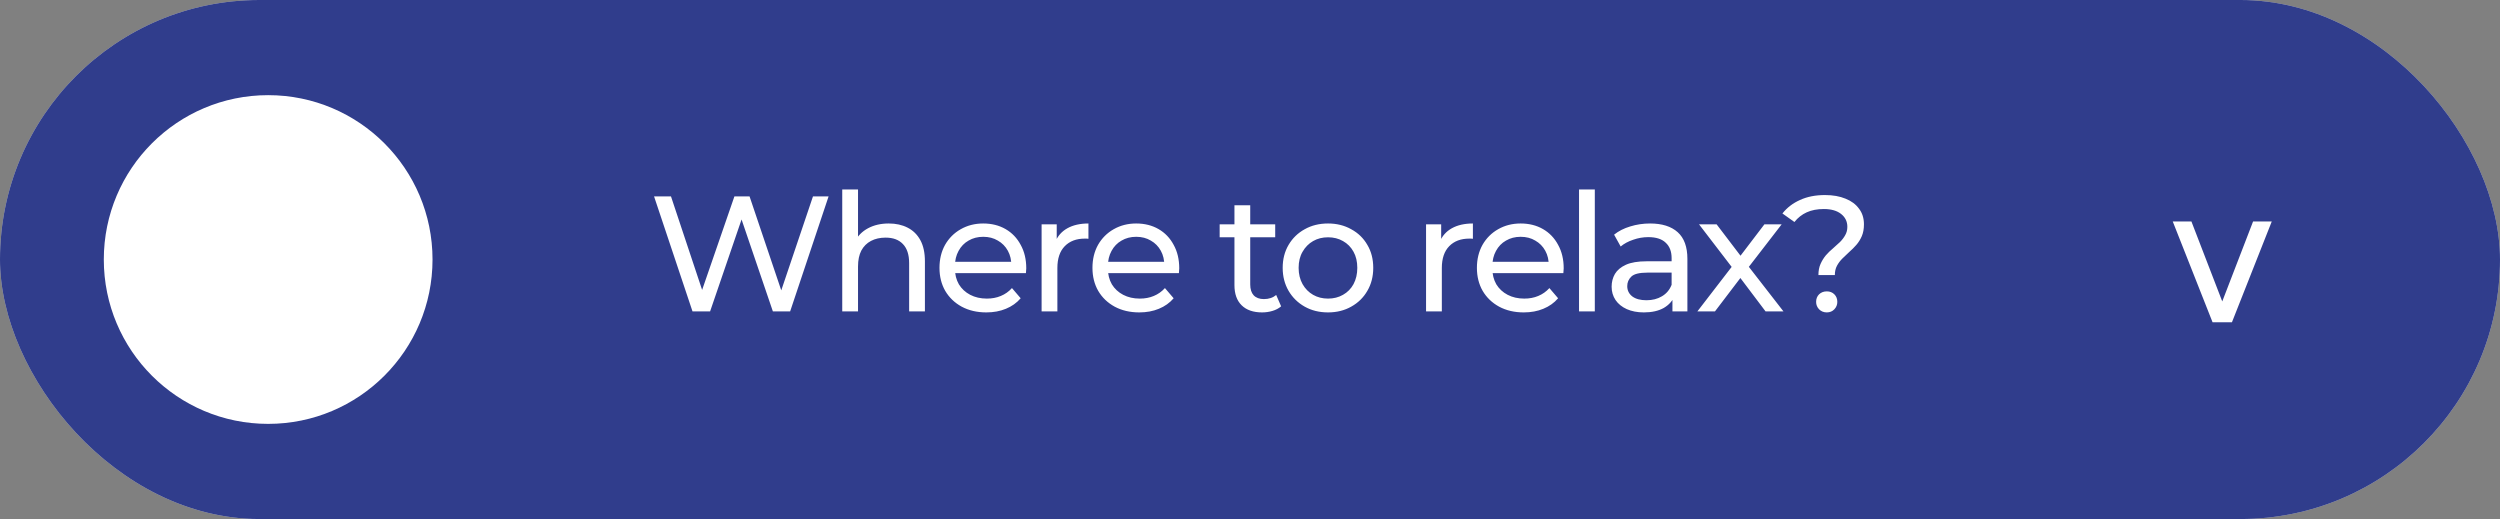 <?xml version="1.0" encoding="UTF-8"?> <svg xmlns="http://www.w3.org/2000/svg" width="289" height="60" viewBox="0 0 289 60" fill="none"><rect x="0" y="0" width="289" height="60" fill="#808080" stroke="none"/><rect width="289" height="60" rx="30" fill="#D9D9D9"></rect><rect width="289" height="60" rx="30" fill="#303D8C"></rect><path d="M262.617 25.599L258.011 37.257H255.773L251.168 25.599H253.327L257.491 36.398H256.294L260.457 25.599H262.617Z" fill="white"></path><path d="M80.054 36L75.608 22.7H77.565L81.65 34.974H80.662L84.899 22.7H86.647L90.789 34.974H89.839L93.981 22.7H95.786L91.34 36H89.345L85.469 24.619H85.982L82.087 36H80.054ZM102.74 25.835C103.563 25.835 104.285 25.993 104.906 26.31C105.539 26.627 106.033 27.108 106.388 27.754C106.742 28.4 106.92 29.217 106.92 30.205V36H105.096V30.414C105.096 29.439 104.855 28.704 104.374 28.21C103.905 27.716 103.24 27.469 102.379 27.469C101.733 27.469 101.169 27.596 100.688 27.849C100.206 28.102 99.833 28.476 99.567 28.97C99.313 29.464 99.187 30.078 99.187 30.813V36H97.363V21.902H99.187V28.647L98.826 27.925C99.155 27.266 99.662 26.753 100.346 26.386C101.03 26.019 101.828 25.835 102.74 25.835ZM114.019 36.114C112.943 36.114 111.993 35.892 111.169 35.449C110.359 35.006 109.725 34.398 109.269 33.625C108.826 32.852 108.604 31.966 108.604 30.965C108.604 29.964 108.82 29.078 109.25 28.305C109.694 27.532 110.295 26.931 111.055 26.5C111.828 26.057 112.696 25.835 113.658 25.835C114.634 25.835 115.495 26.05 116.242 26.481C116.99 26.912 117.572 27.52 117.99 28.305C118.421 29.078 118.636 29.983 118.636 31.022C118.636 31.098 118.63 31.187 118.617 31.288C118.617 31.389 118.611 31.484 118.598 31.573H110.029V30.262H117.648L116.907 30.718C116.92 30.072 116.787 29.496 116.508 28.989C116.23 28.482 115.843 28.09 115.349 27.811C114.868 27.52 114.304 27.374 113.658 27.374C113.025 27.374 112.461 27.52 111.967 27.811C111.473 28.09 111.087 28.489 110.808 29.008C110.53 29.515 110.39 30.097 110.39 30.756V31.06C110.39 31.731 110.542 32.333 110.846 32.865C111.163 33.384 111.6 33.79 112.157 34.081C112.715 34.372 113.354 34.518 114.076 34.518C114.672 34.518 115.21 34.417 115.691 34.214C116.185 34.011 116.616 33.707 116.983 33.302L117.99 34.48C117.534 35.012 116.964 35.417 116.28 35.696C115.609 35.975 114.855 36.114 114.019 36.114ZM120.409 36V25.93H122.157V28.666L121.986 27.982C122.265 27.285 122.733 26.753 123.392 26.386C124.051 26.019 124.861 25.835 125.824 25.835V27.602C125.748 27.589 125.672 27.583 125.596 27.583C125.533 27.583 125.469 27.583 125.406 27.583C124.431 27.583 123.658 27.874 123.088 28.457C122.518 29.04 122.233 29.882 122.233 30.984V36H120.409ZM131.703 36.114C130.627 36.114 129.677 35.892 128.853 35.449C128.043 35.006 127.409 34.398 126.953 33.625C126.51 32.852 126.288 31.966 126.288 30.965C126.288 29.964 126.504 29.078 126.934 28.305C127.378 27.532 127.979 26.931 128.739 26.5C129.512 26.057 130.38 25.835 131.342 25.835C132.318 25.835 133.179 26.05 133.926 26.481C134.674 26.912 135.256 27.52 135.674 28.305C136.105 29.078 136.32 29.983 136.32 31.022C136.32 31.098 136.314 31.187 136.301 31.288C136.301 31.389 136.295 31.484 136.282 31.573H127.713V30.262H135.332L134.591 30.718C134.604 30.072 134.471 29.496 134.192 28.989C133.914 28.482 133.527 28.09 133.033 27.811C132.552 27.52 131.988 27.374 131.342 27.374C130.709 27.374 130.145 27.52 129.651 27.811C129.157 28.09 128.771 28.489 128.492 29.008C128.214 29.515 128.074 30.097 128.074 30.756V31.06C128.074 31.731 128.226 32.333 128.53 32.865C128.847 33.384 129.284 33.79 129.841 34.081C130.399 34.372 131.038 34.518 131.76 34.518C132.356 34.518 132.894 34.417 133.375 34.214C133.869 34.011 134.3 33.707 134.667 33.302L135.674 34.48C135.218 35.012 134.648 35.417 133.964 35.696C133.293 35.975 132.539 36.114 131.703 36.114ZM145.894 36.114C144.88 36.114 144.095 35.842 143.538 35.297C142.98 34.752 142.702 33.973 142.702 32.96V23.726H144.526V32.884C144.526 33.429 144.659 33.847 144.925 34.138C145.203 34.429 145.596 34.575 146.103 34.575C146.673 34.575 147.148 34.417 147.528 34.1L148.098 35.411C147.819 35.652 147.483 35.829 147.091 35.943C146.711 36.057 146.312 36.114 145.894 36.114ZM140.992 27.431V25.93H147.414V27.431H140.992ZM153.522 36.114C152.508 36.114 151.609 35.892 150.824 35.449C150.038 35.006 149.418 34.398 148.962 33.625C148.506 32.84 148.278 31.953 148.278 30.965C148.278 29.964 148.506 29.078 148.962 28.305C149.418 27.532 150.038 26.931 150.824 26.5C151.609 26.057 152.508 25.835 153.522 25.835C154.522 25.835 155.415 26.057 156.201 26.5C156.999 26.931 157.619 27.532 158.063 28.305C158.519 29.065 158.747 29.952 158.747 30.965C158.747 31.966 158.519 32.852 158.063 33.625C157.619 34.398 156.999 35.006 156.201 35.449C155.415 35.892 154.522 36.114 153.522 36.114ZM153.522 34.518C154.168 34.518 154.744 34.372 155.251 34.081C155.77 33.79 156.175 33.378 156.467 32.846C156.758 32.301 156.904 31.674 156.904 30.965C156.904 30.243 156.758 29.622 156.467 29.103C156.175 28.571 155.77 28.159 155.251 27.868C154.744 27.577 154.168 27.431 153.522 27.431C152.876 27.431 152.299 27.577 151.793 27.868C151.286 28.159 150.881 28.571 150.577 29.103C150.273 29.622 150.121 30.243 150.121 30.965C150.121 31.674 150.273 32.301 150.577 32.846C150.881 33.378 151.286 33.79 151.793 34.081C152.299 34.372 152.876 34.518 153.522 34.518ZM164.852 36V25.93H166.6V28.666L166.429 27.982C166.708 27.285 167.176 26.753 167.835 26.386C168.494 26.019 169.304 25.835 170.267 25.835V27.602C170.191 27.589 170.115 27.583 170.039 27.583C169.976 27.583 169.912 27.583 169.849 27.583C168.874 27.583 168.101 27.874 167.531 28.457C166.961 29.04 166.676 29.882 166.676 30.984V36H164.852ZM176.146 36.114C175.07 36.114 174.12 35.892 173.296 35.449C172.486 35.006 171.852 34.398 171.396 33.625C170.953 32.852 170.731 31.966 170.731 30.965C170.731 29.964 170.947 29.078 171.377 28.305C171.821 27.532 172.422 26.931 173.182 26.5C173.955 26.057 174.823 25.835 175.785 25.835C176.761 25.835 177.622 26.05 178.369 26.481C179.117 26.912 179.699 27.52 180.117 28.305C180.548 29.078 180.763 29.983 180.763 31.022C180.763 31.098 180.757 31.187 180.744 31.288C180.744 31.389 180.738 31.484 180.725 31.573H172.156V30.262H179.775L179.034 30.718C179.047 30.072 178.914 29.496 178.635 28.989C178.357 28.482 177.97 28.09 177.476 27.811C176.995 27.52 176.431 27.374 175.785 27.374C175.152 27.374 174.588 27.52 174.094 27.811C173.6 28.09 173.214 28.489 172.935 29.008C172.657 29.515 172.517 30.097 172.517 30.756V31.06C172.517 31.731 172.669 32.333 172.973 32.865C173.29 33.384 173.727 33.79 174.284 34.081C174.842 34.372 175.481 34.518 176.203 34.518C176.799 34.518 177.337 34.417 177.818 34.214C178.312 34.011 178.743 33.707 179.11 33.302L180.117 34.48C179.661 35.012 179.091 35.417 178.407 35.696C177.736 35.975 176.982 36.114 176.146 36.114ZM182.536 36V21.902H184.36V36H182.536ZM193.334 36V33.872L193.239 33.473V29.844C193.239 29.071 193.011 28.476 192.555 28.058C192.111 27.627 191.44 27.412 190.541 27.412C189.945 27.412 189.363 27.513 188.793 27.716C188.223 27.906 187.741 28.166 187.349 28.495L186.589 27.127C187.108 26.709 187.729 26.392 188.451 26.177C189.185 25.949 189.952 25.835 190.75 25.835C192.13 25.835 193.194 26.171 193.942 26.842C194.689 27.513 195.063 28.539 195.063 29.92V36H193.334ZM190.028 36.114C189.28 36.114 188.622 35.987 188.052 35.734C187.494 35.481 187.064 35.132 186.76 34.689C186.456 34.233 186.304 33.72 186.304 33.15C186.304 32.605 186.43 32.111 186.684 31.668C186.95 31.225 187.374 30.87 187.957 30.604C188.552 30.338 189.35 30.205 190.351 30.205H193.543V31.516H190.427C189.515 31.516 188.9 31.668 188.584 31.972C188.267 32.276 188.109 32.643 188.109 33.074C188.109 33.568 188.305 33.967 188.698 34.271C189.09 34.562 189.635 34.708 190.332 34.708C191.016 34.708 191.611 34.556 192.118 34.252C192.637 33.948 193.011 33.505 193.239 32.922L193.6 34.176C193.359 34.771 192.935 35.246 192.327 35.601C191.719 35.943 190.952 36.114 190.028 36.114ZM196.215 36L200.547 30.376L200.528 31.307L196.405 25.93H198.438L201.592 30.072H200.813L203.967 25.93H205.962L201.782 31.345L201.801 30.376L206.171 36H204.1L200.775 31.592L201.516 31.706L198.248 36H196.215ZM210.209 31.801C210.209 31.307 210.291 30.876 210.456 30.509C210.62 30.142 210.823 29.812 211.064 29.521C211.317 29.23 211.589 28.964 211.881 28.723C212.172 28.47 212.444 28.223 212.698 27.982C212.951 27.729 213.154 27.463 213.306 27.184C213.47 26.905 213.553 26.582 213.553 26.215C213.553 25.607 213.312 25.113 212.831 24.733C212.349 24.353 211.684 24.163 210.836 24.163C210.076 24.163 209.417 24.29 208.86 24.543C208.302 24.796 207.827 25.17 207.435 25.664L206.048 24.676C206.58 24.005 207.257 23.485 208.081 23.118C208.904 22.738 209.867 22.548 210.969 22.548C211.881 22.548 212.672 22.687 213.344 22.966C214.015 23.232 214.534 23.618 214.902 24.125C215.282 24.619 215.472 25.221 215.472 25.93C215.472 26.462 215.389 26.918 215.225 27.298C215.06 27.678 214.851 28.014 214.598 28.305C214.344 28.596 214.072 28.869 213.781 29.122C213.502 29.375 213.236 29.629 212.983 29.882C212.729 30.135 212.52 30.414 212.356 30.718C212.191 31.022 212.109 31.383 212.109 31.801H210.209ZM211.178 36.114C210.823 36.114 210.525 35.994 210.285 35.753C210.057 35.512 209.943 35.227 209.943 34.898C209.943 34.543 210.057 34.252 210.285 34.024C210.525 33.796 210.823 33.682 211.178 33.682C211.532 33.682 211.824 33.796 212.052 34.024C212.28 34.252 212.394 34.543 212.394 34.898C212.394 35.227 212.28 35.512 212.052 35.753C211.824 35.994 211.532 36.114 211.178 36.114Z" fill="white"></path><circle cx="31" cy="30" r="19" fill="white"></circle></svg> 